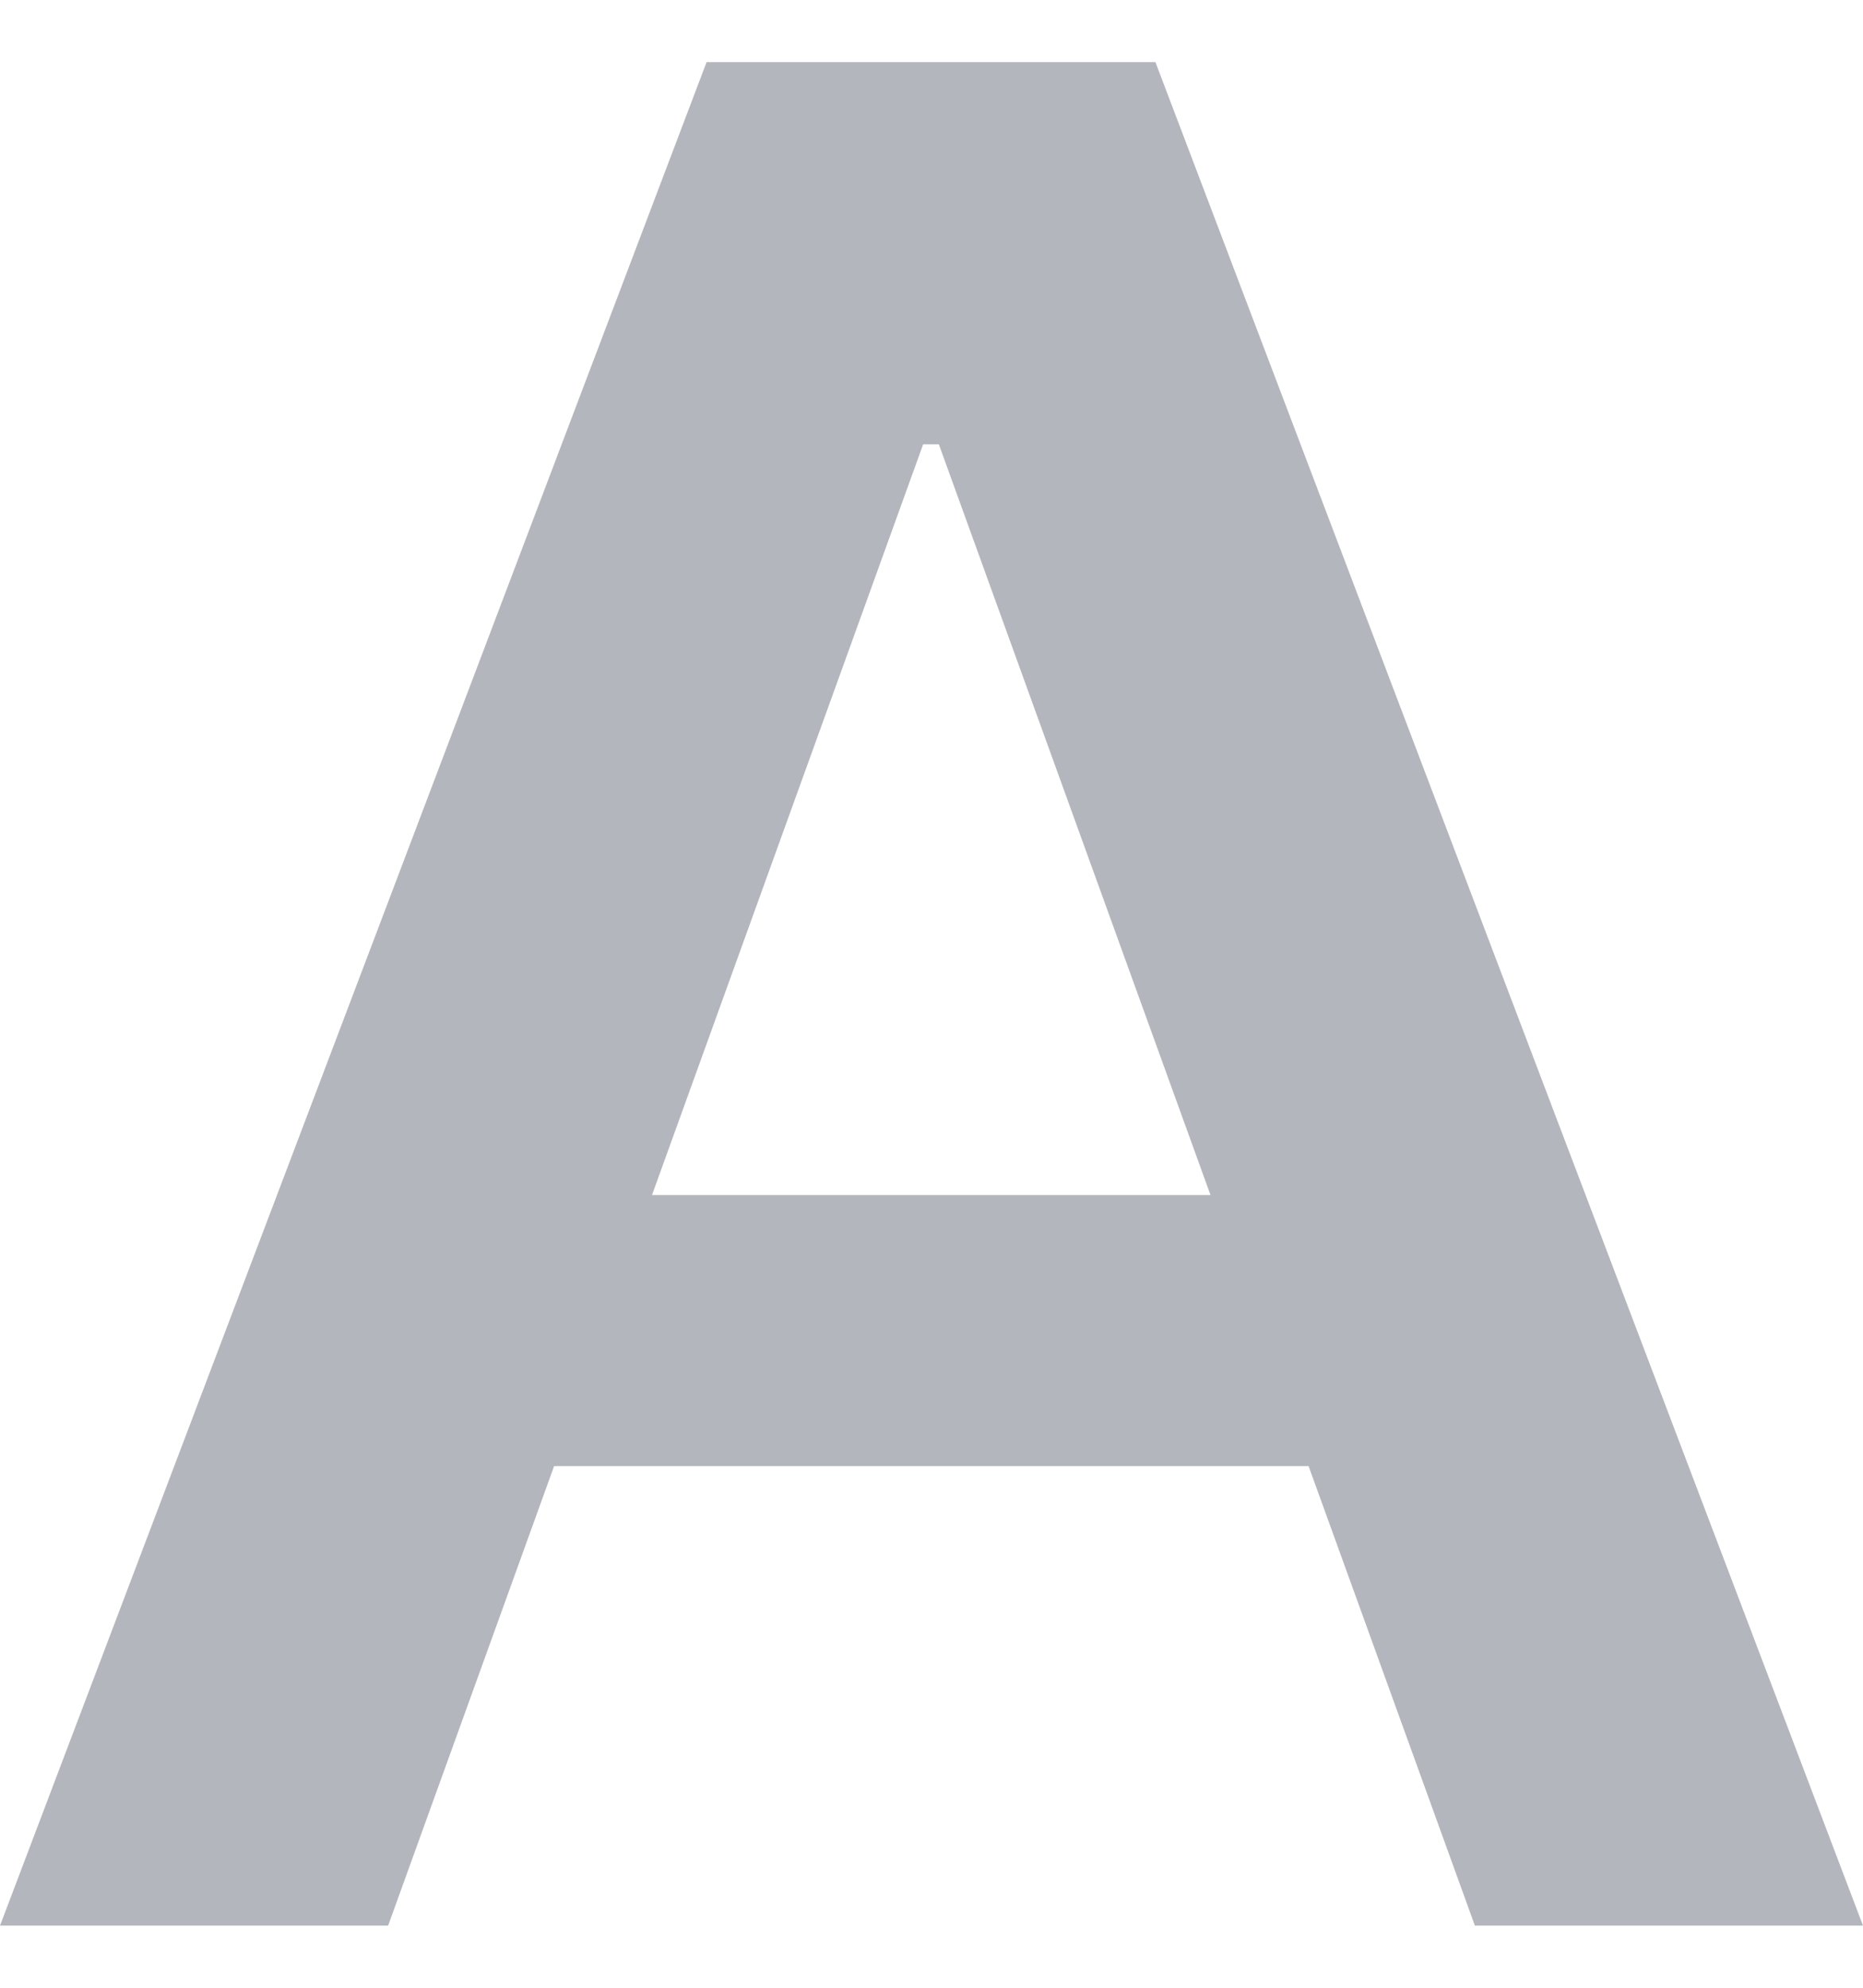 <svg width="15" height="16" viewBox="0 0 15 16" fill="none" xmlns="http://www.w3.org/2000/svg">
<path d="M3.125 15.5H0L5.689 0.5H9.303L15 15.5H11.875L7.559 3.576H7.433L3.125 15.5ZM3.227 9.619H11.749V11.801H3.227V9.619Z" fill="#B4B6BD"/>
</svg>
